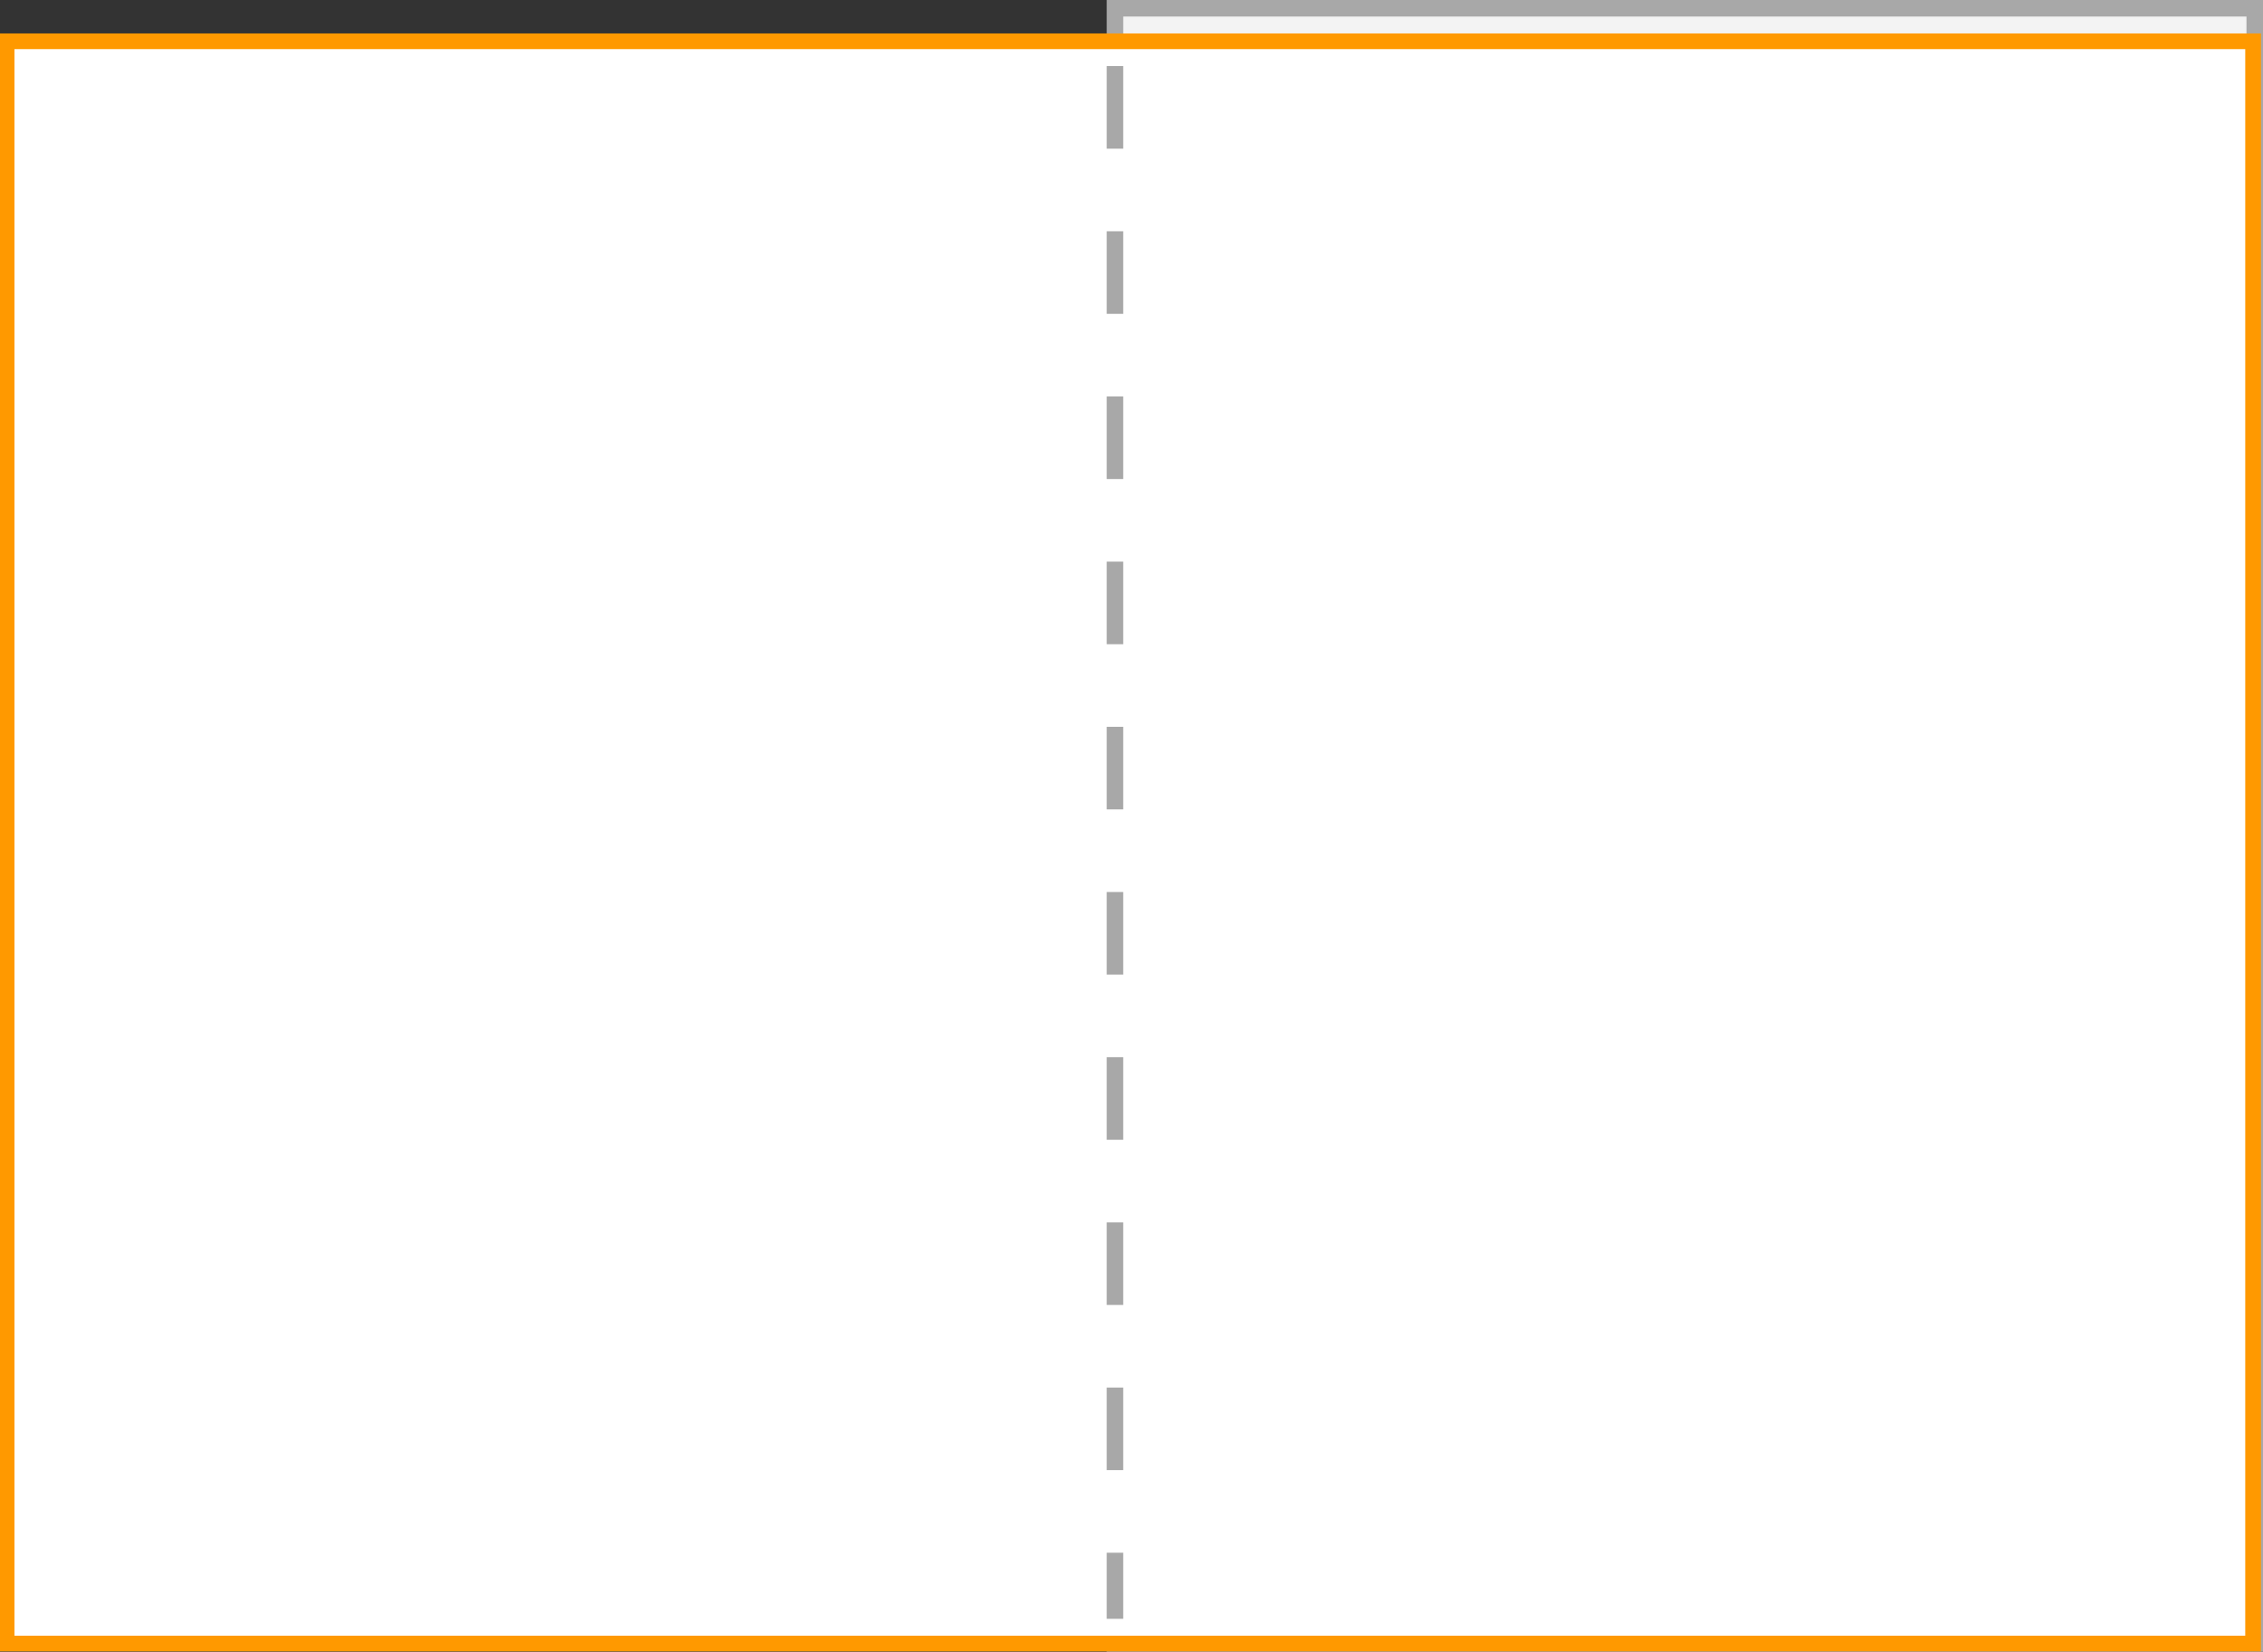 <svg xmlns="http://www.w3.org/2000/svg" width="137" height="100"><rect width="100%" height="100%" fill="#333333" stroke="none"/><path fill="#f3f3f3" stroke="#a8a8a8" stroke-miterlimit="10" d="M67.5.5h69v99h-69z"/><path fill="#fff" stroke="#f90" stroke-miterlimit="10" stroke-width=".95" d="M136.4 99.5H.4v-97h136z"/><path fill="#f3f3f3" stroke="#a8a8a8" stroke-miterlimit="10" stroke-dasharray="5" d="M67.5 4v94"/></svg>